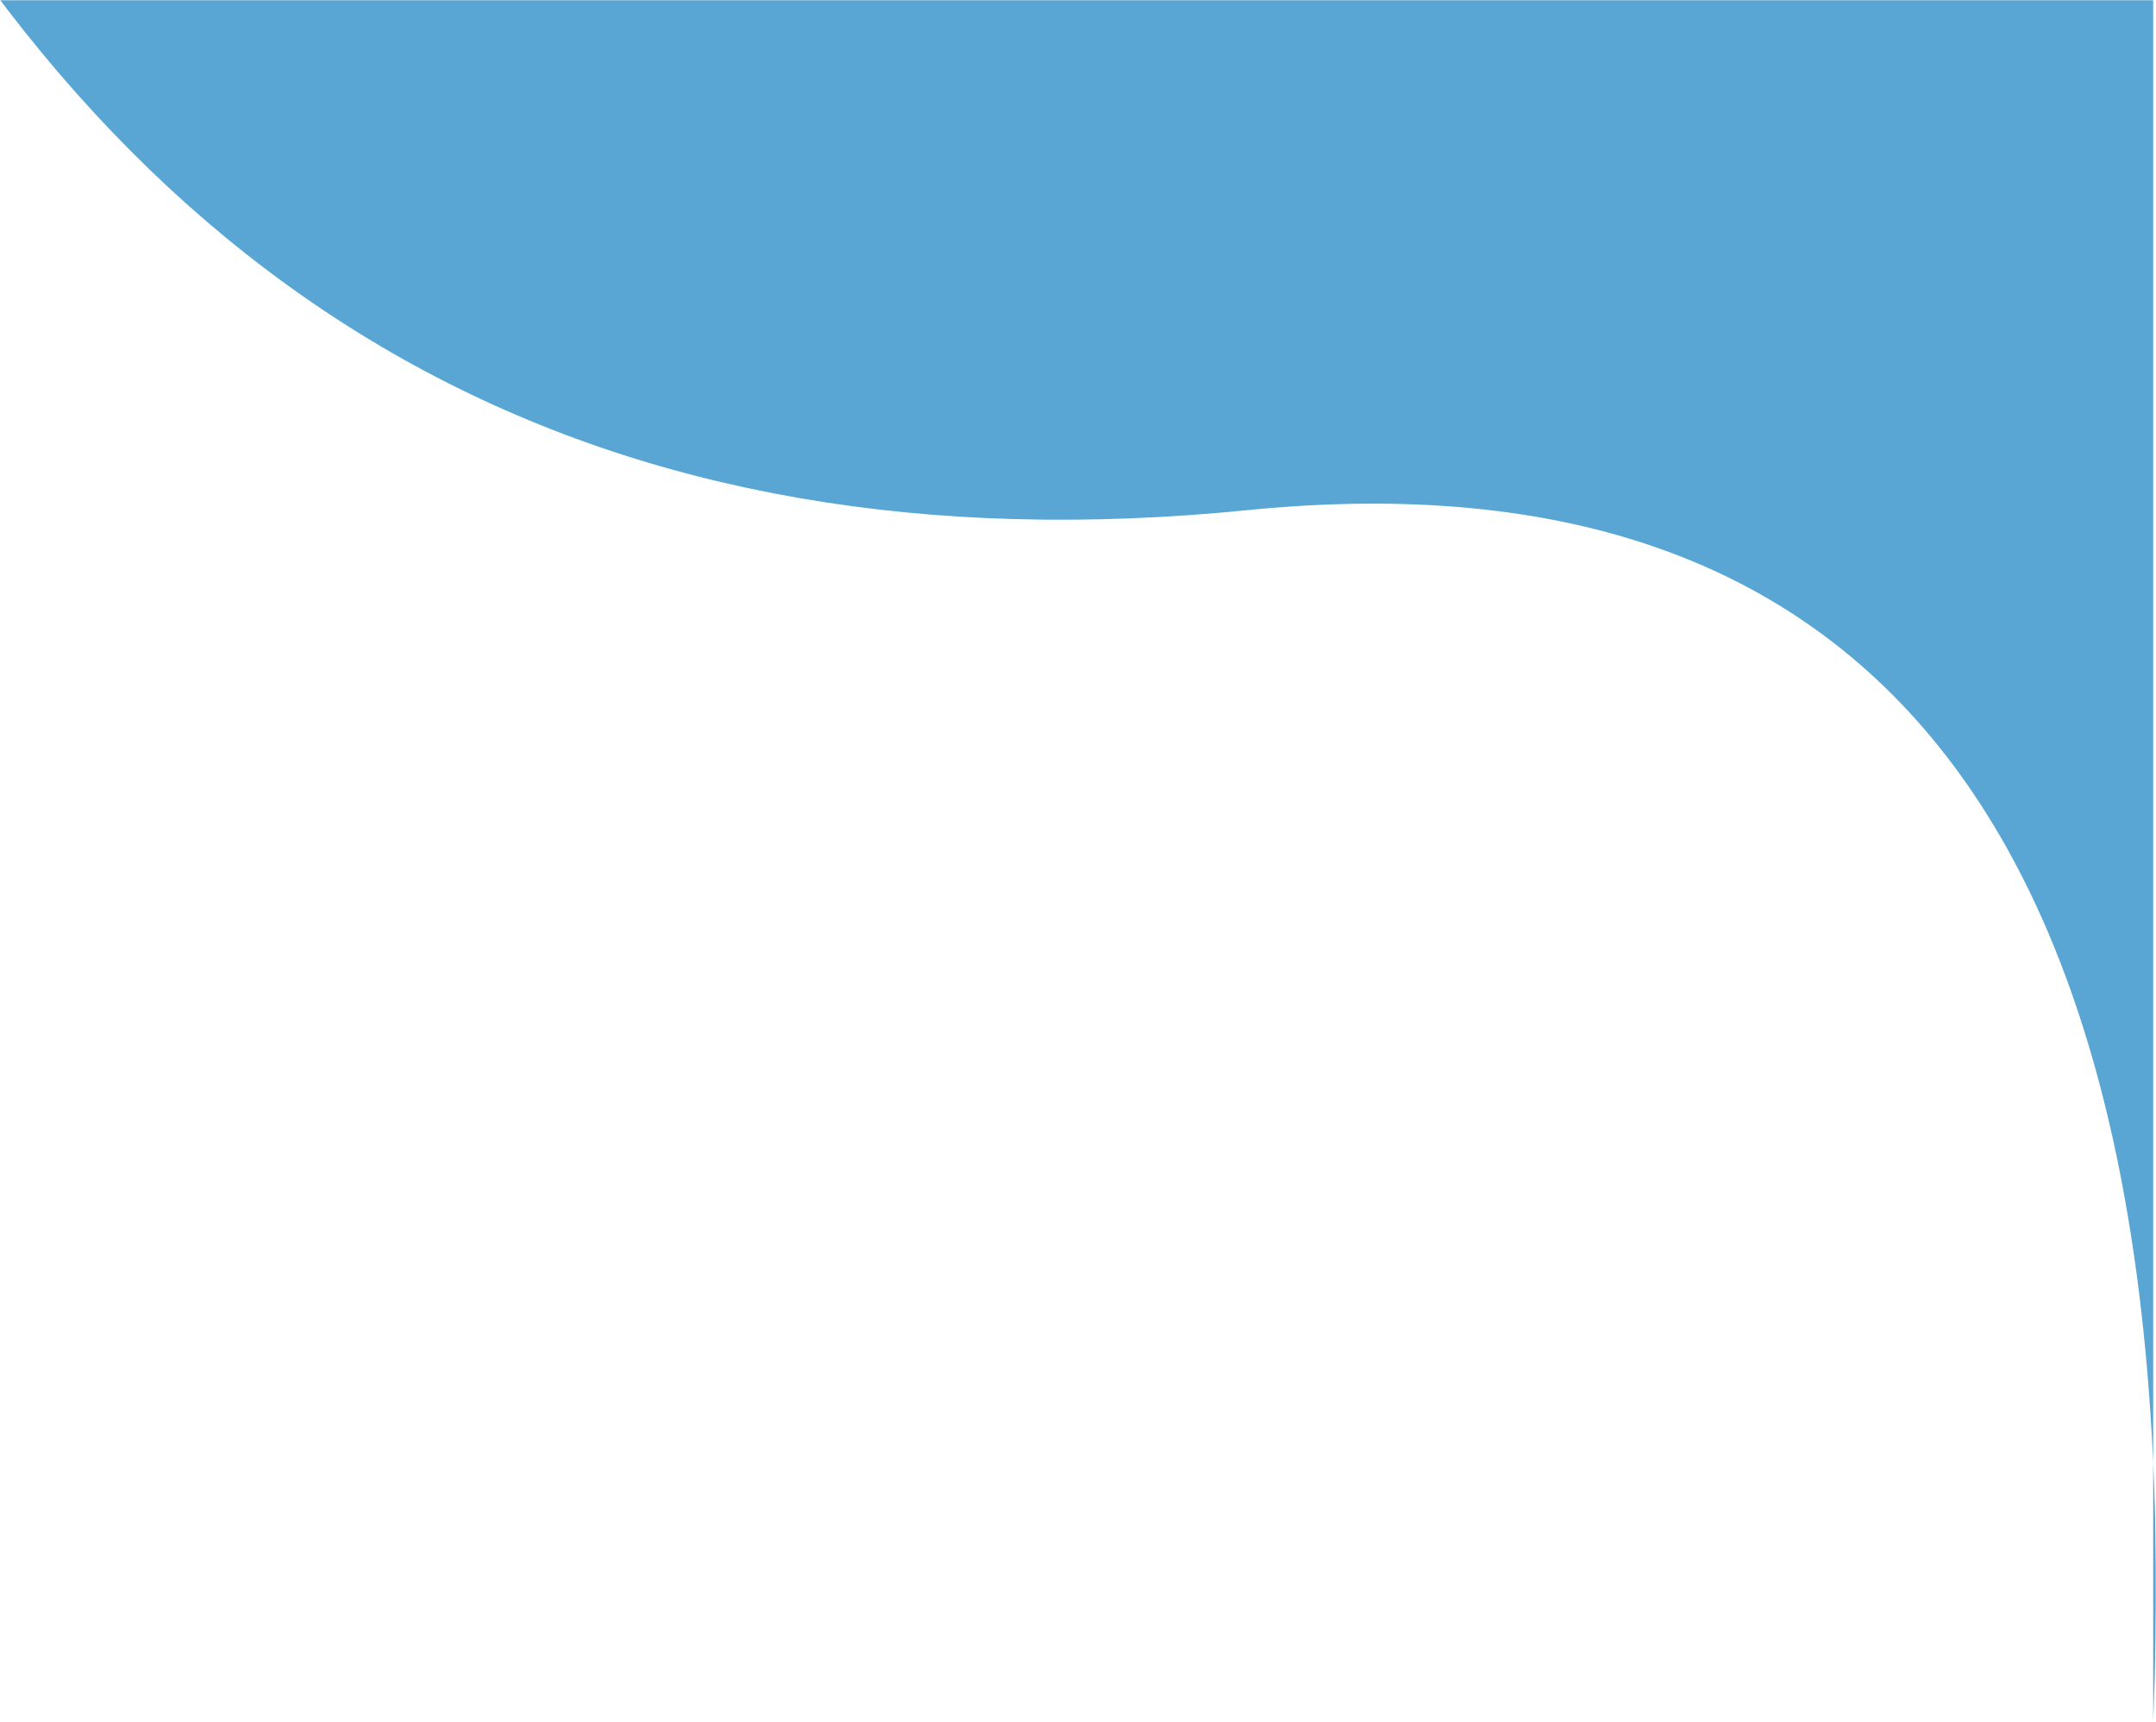 <svg width="999" height="798" xmlns="http://www.w3.org/2000/svg" xmlns:xlink="http://www.w3.org/1999/xlink"><defs><path id="a" d="M0 0h1003v800H0z"/></defs><g transform="translate(-4)" fill="none" fill-rule="evenodd"><mask id="b" fill="#fff"><use xlink:href="#a"/></mask><path d="M-71-120h1072.702v918c16.455-403.986-123.5-591.176-419.866-561.57C285.471 266.035 67.86 147.225-71-120z" fill="#0076BE" opacity=".807" mask="url(#b)"/></g></svg>